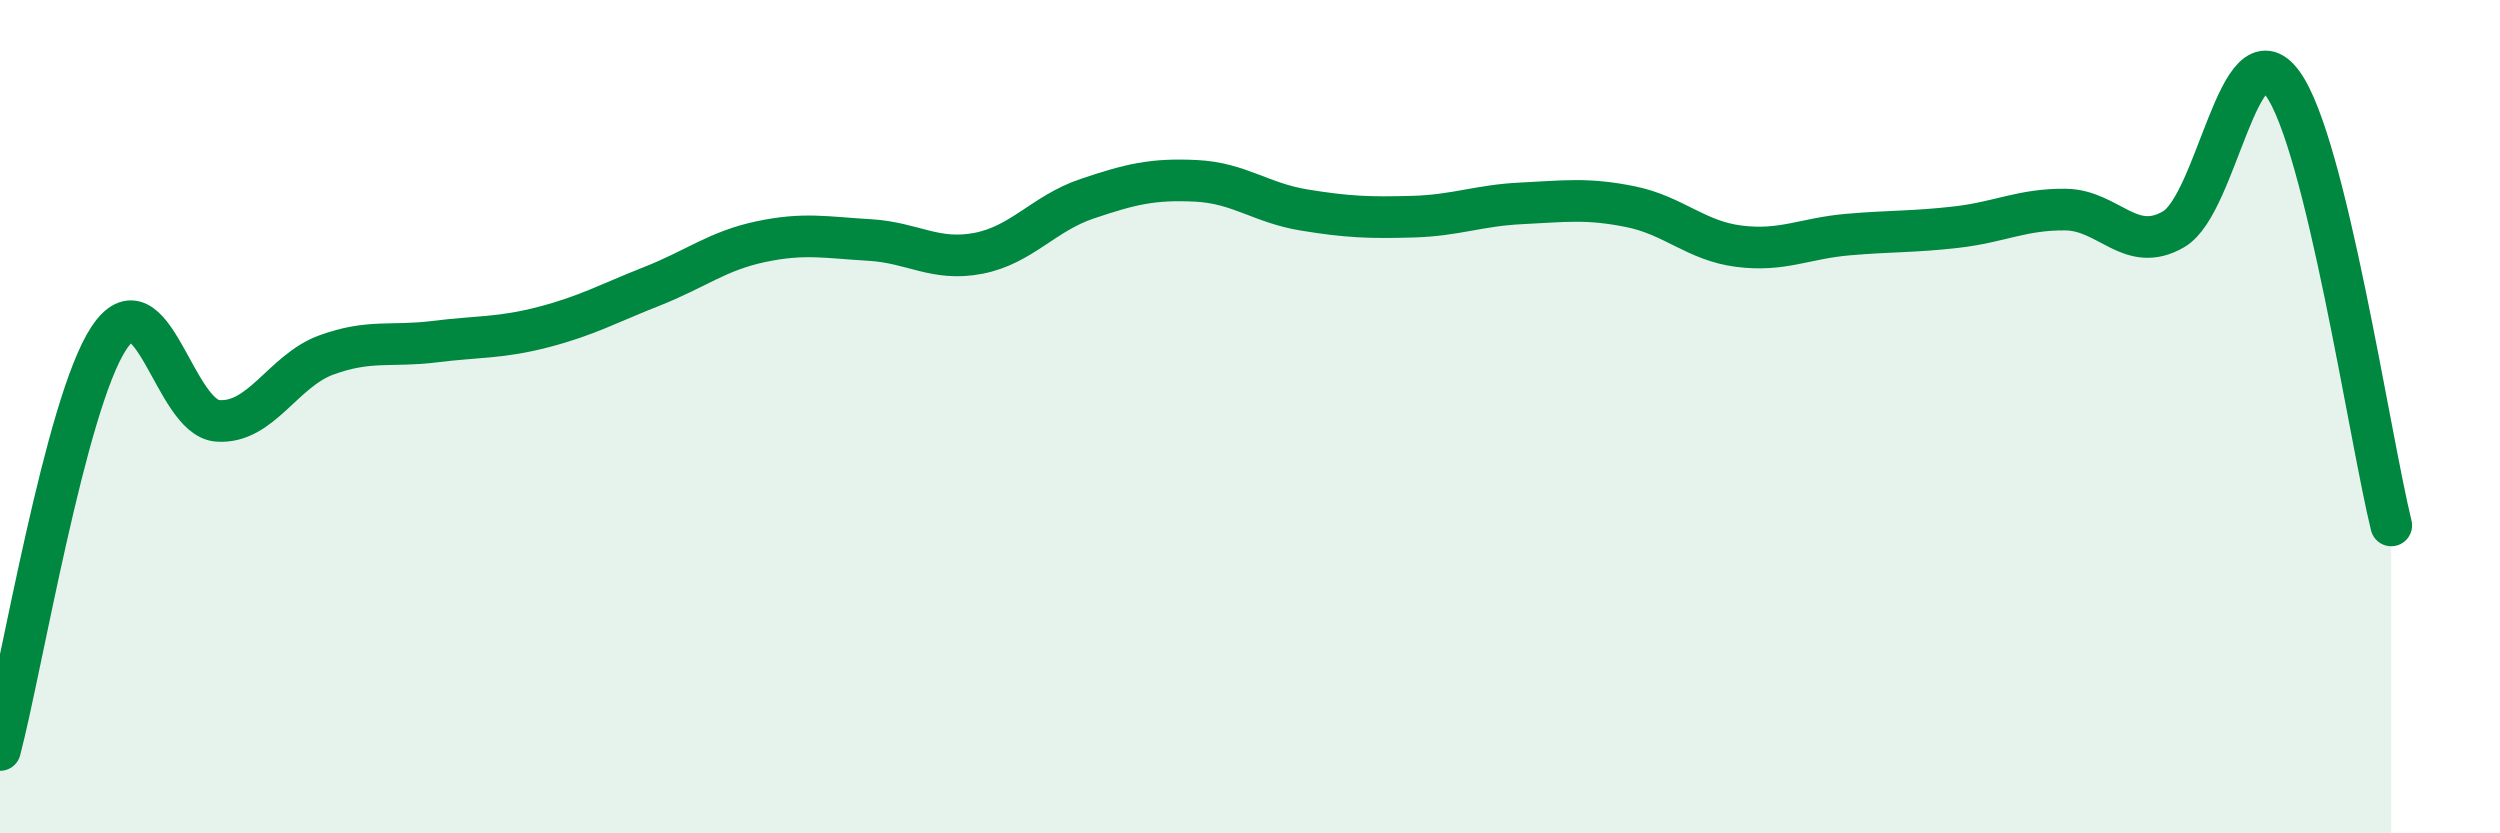 
    <svg width="60" height="20" viewBox="0 0 60 20" xmlns="http://www.w3.org/2000/svg">
      <path
        d="M 0,18 C 0.52,16.02 1.57,9.7 2.61,8.12 C 3.65,6.54 4.18,10.02 5.22,10.1 C 6.26,10.18 6.79,8.9 7.83,8.52 C 8.87,8.14 9.39,8.33 10.43,8.2 C 11.47,8.07 12,8.12 13.04,7.85 C 14.08,7.58 14.61,7.28 15.65,6.87 C 16.69,6.46 17.22,6.02 18.26,5.8 C 19.3,5.58 19.83,5.7 20.87,5.76 C 21.91,5.82 22.44,6.28 23.48,6.08 C 24.52,5.88 25.05,5.12 26.09,4.77 C 27.13,4.42 27.66,4.29 28.7,4.34 C 29.74,4.39 30.26,4.87 31.3,5.04 C 32.34,5.21 32.87,5.23 33.91,5.2 C 34.95,5.17 35.48,4.93 36.52,4.88 C 37.56,4.83 38.09,4.75 39.13,4.96 C 40.17,5.17 40.7,5.78 41.74,5.91 C 42.78,6.04 43.31,5.72 44.35,5.63 C 45.39,5.54 45.92,5.57 46.96,5.45 C 48,5.33 48.53,5.02 49.57,5.03 C 50.61,5.04 51.13,6.11 52.17,5.5 C 53.21,4.89 53.74,0.58 54.78,2 C 55.82,3.42 56.87,10.49 57.39,12.61L57.39 20L0 20Z"
        fill="#008740"
        opacity="0.1"
        stroke-linecap="round"
        stroke-linejoin="round"
      />
      <path
        d="M 0,18 C 0.52,16.02 1.57,9.7 2.61,8.12 C 3.65,6.54 4.18,10.02 5.22,10.1 C 6.26,10.18 6.79,8.9 7.83,8.52 C 8.87,8.14 9.39,8.33 10.43,8.2 C 11.47,8.07 12,8.12 13.04,7.85 C 14.08,7.58 14.61,7.28 15.65,6.87 C 16.69,6.46 17.22,6.02 18.26,5.8 C 19.3,5.58 19.83,5.7 20.87,5.76 C 21.91,5.82 22.44,6.28 23.48,6.08 C 24.52,5.88 25.05,5.12 26.09,4.77 C 27.13,4.42 27.66,4.29 28.7,4.34 C 29.74,4.39 30.26,4.87 31.3,5.04 C 32.34,5.21 32.87,5.23 33.91,5.2 C 34.95,5.17 35.48,4.93 36.52,4.88 C 37.56,4.83 38.09,4.75 39.13,4.96 C 40.17,5.17 40.7,5.78 41.74,5.91 C 42.78,6.04 43.31,5.72 44.35,5.63 C 45.39,5.54 45.92,5.57 46.96,5.45 C 48,5.33 48.53,5.02 49.57,5.03 C 50.61,5.04 51.13,6.11 52.17,5.5 C 53.21,4.89 53.74,0.58 54.78,2 C 55.82,3.42 56.87,10.49 57.39,12.61"
        stroke="#008740"
        stroke-width="1"
        fill="none"
        stroke-linecap="round"
        stroke-linejoin="round"
      />
    </svg>
  